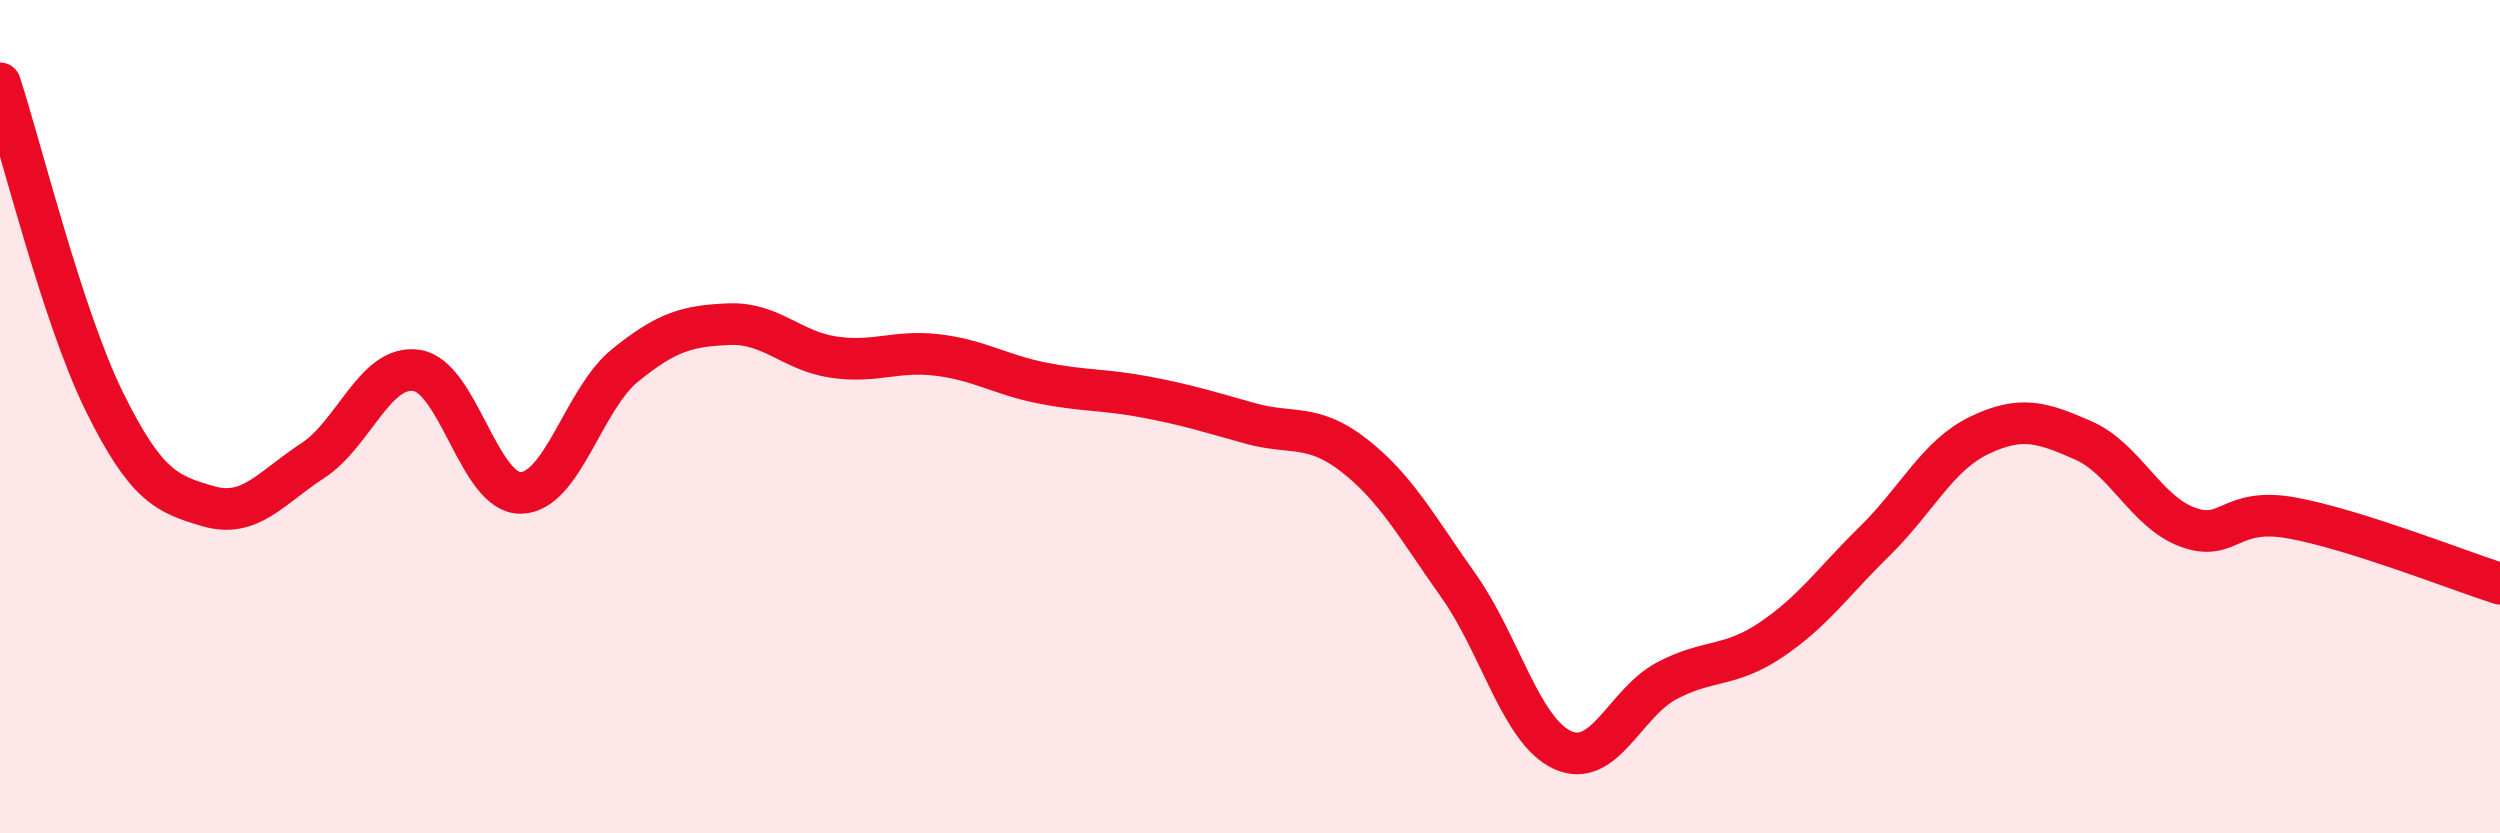 
    <svg width="60" height="20" viewBox="0 0 60 20" xmlns="http://www.w3.org/2000/svg">
      <path
        d="M 0,2 C 0.5,3.53 1.5,7.6 2.5,9.63 C 3.5,11.66 4,11.86 5,12.15 C 6,12.44 6.5,11.71 7.5,11.06 C 8.5,10.41 9,8.74 10,8.89 C 11,9.04 11.5,11.85 12.5,11.83 C 13.5,11.81 14,9.58 15,8.77 C 16,7.96 16.5,7.82 17.5,7.78 C 18.5,7.74 19,8.42 20,8.57 C 21,8.72 21.5,8.4 22.5,8.52 C 23.5,8.64 24,8.99 25,9.19 C 26,9.39 26.5,9.34 27.5,9.53 C 28.5,9.72 29,9.88 30,10.16 C 31,10.44 31.5,10.15 32.5,10.93 C 33.5,11.71 34,12.64 35,14.05 C 36,15.46 36.5,17.54 37.5,18 C 38.5,18.46 39,16.87 40,16.34 C 41,15.81 41.5,16.03 42.5,15.36 C 43.5,14.69 44,13.96 45,12.98 C 46,12 46.5,10.93 47.5,10.45 C 48.5,9.97 49,10.13 50,10.57 C 51,11.01 51.5,12.28 52.5,12.65 C 53.5,13.02 53.5,12.16 55,12.43 C 56.5,12.7 59,13.69 60,14.01L60 20L0 20Z"
        fill="#EB0A25"
        opacity="0.1"
        stroke-linecap="round"
        stroke-linejoin="round"
      />
      <path
        d="M 0,2 C 0.5,3.53 1.5,7.6 2.5,9.63 C 3.5,11.66 4,11.86 5,12.15 C 6,12.44 6.5,11.71 7.5,11.06 C 8.5,10.41 9,8.74 10,8.89 C 11,9.04 11.5,11.85 12.5,11.83 C 13.5,11.81 14,9.58 15,8.77 C 16,7.96 16.5,7.82 17.5,7.78 C 18.5,7.74 19,8.42 20,8.57 C 21,8.72 21.5,8.4 22.5,8.52 C 23.5,8.64 24,8.99 25,9.19 C 26,9.39 26.5,9.34 27.5,9.53 C 28.5,9.72 29,9.88 30,10.16 C 31,10.44 31.5,10.15 32.5,10.93 C 33.5,11.71 34,12.64 35,14.05 C 36,15.46 36.5,17.54 37.5,18 C 38.5,18.46 39,16.87 40,16.34 C 41,15.81 41.5,16.03 42.5,15.36 C 43.5,14.69 44,13.96 45,12.98 C 46,12 46.5,10.93 47.5,10.45 C 48.5,9.97 49,10.13 50,10.57 C 51,11.01 51.5,12.28 52.5,12.65 C 53.5,13.02 53.5,12.16 55,12.43 C 56.5,12.7 59,13.69 60,14.01"
        stroke="#EB0A25"
        stroke-width="1"
        fill="none"
        stroke-linecap="round"
        stroke-linejoin="round"
      />
    </svg>
  